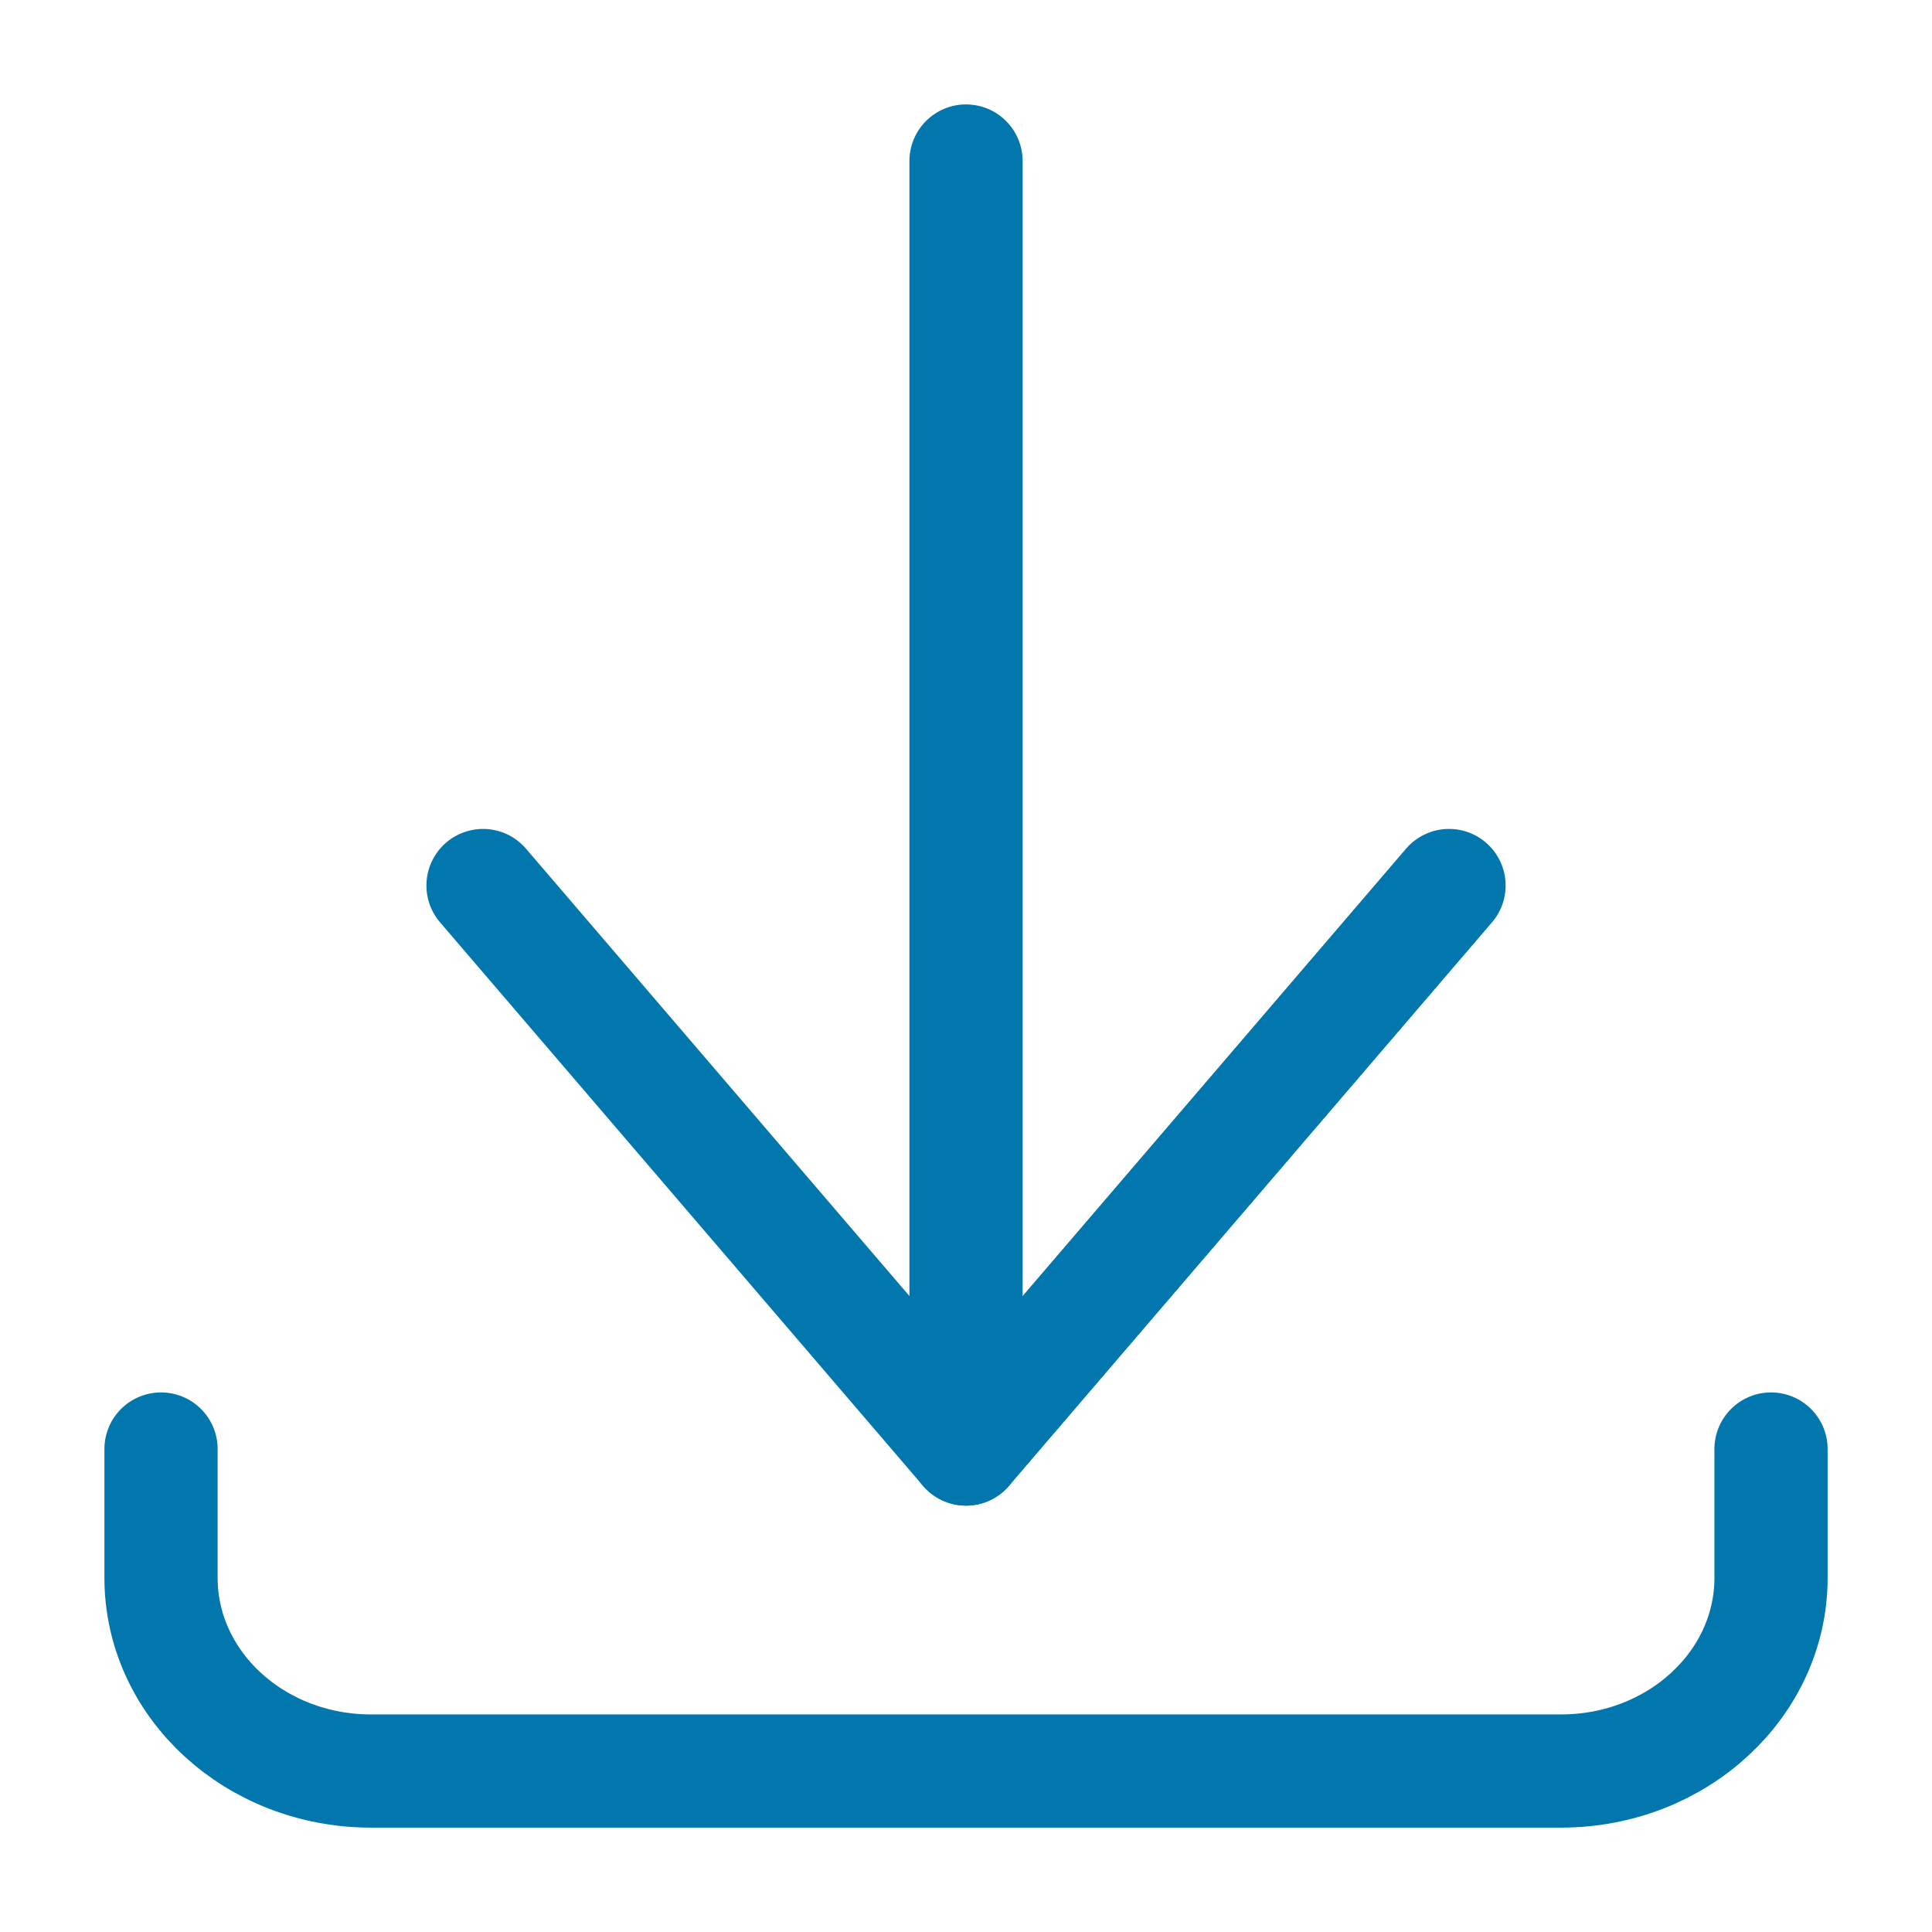 <svg width="512" height="512" viewBox="0 0 512 512" fill="none" xmlns="http://www.w3.org/2000/svg">
<path d="M469.339 384.006V418.143C469.339 446.409 444.417 469.339 413.697 469.339H98.313C67.574 469.339 42.672 446.409 42.672 418.143V384.006" stroke="#0277AD" stroke-width="30" stroke-miterlimit="10" stroke-linecap="round" stroke-linejoin="round"/>
<path d="M256.006 384.005V42.672" stroke="#0277AD" stroke-width="30" stroke-miterlimit="10" stroke-linecap="round" stroke-linejoin="round"/>
<path d="M384.006 234.672L256.006 384.005L128.006 234.672" stroke="#0277AD" stroke-width="30" stroke-miterlimit="10" stroke-linecap="round" stroke-linejoin="round"/>
</svg>

